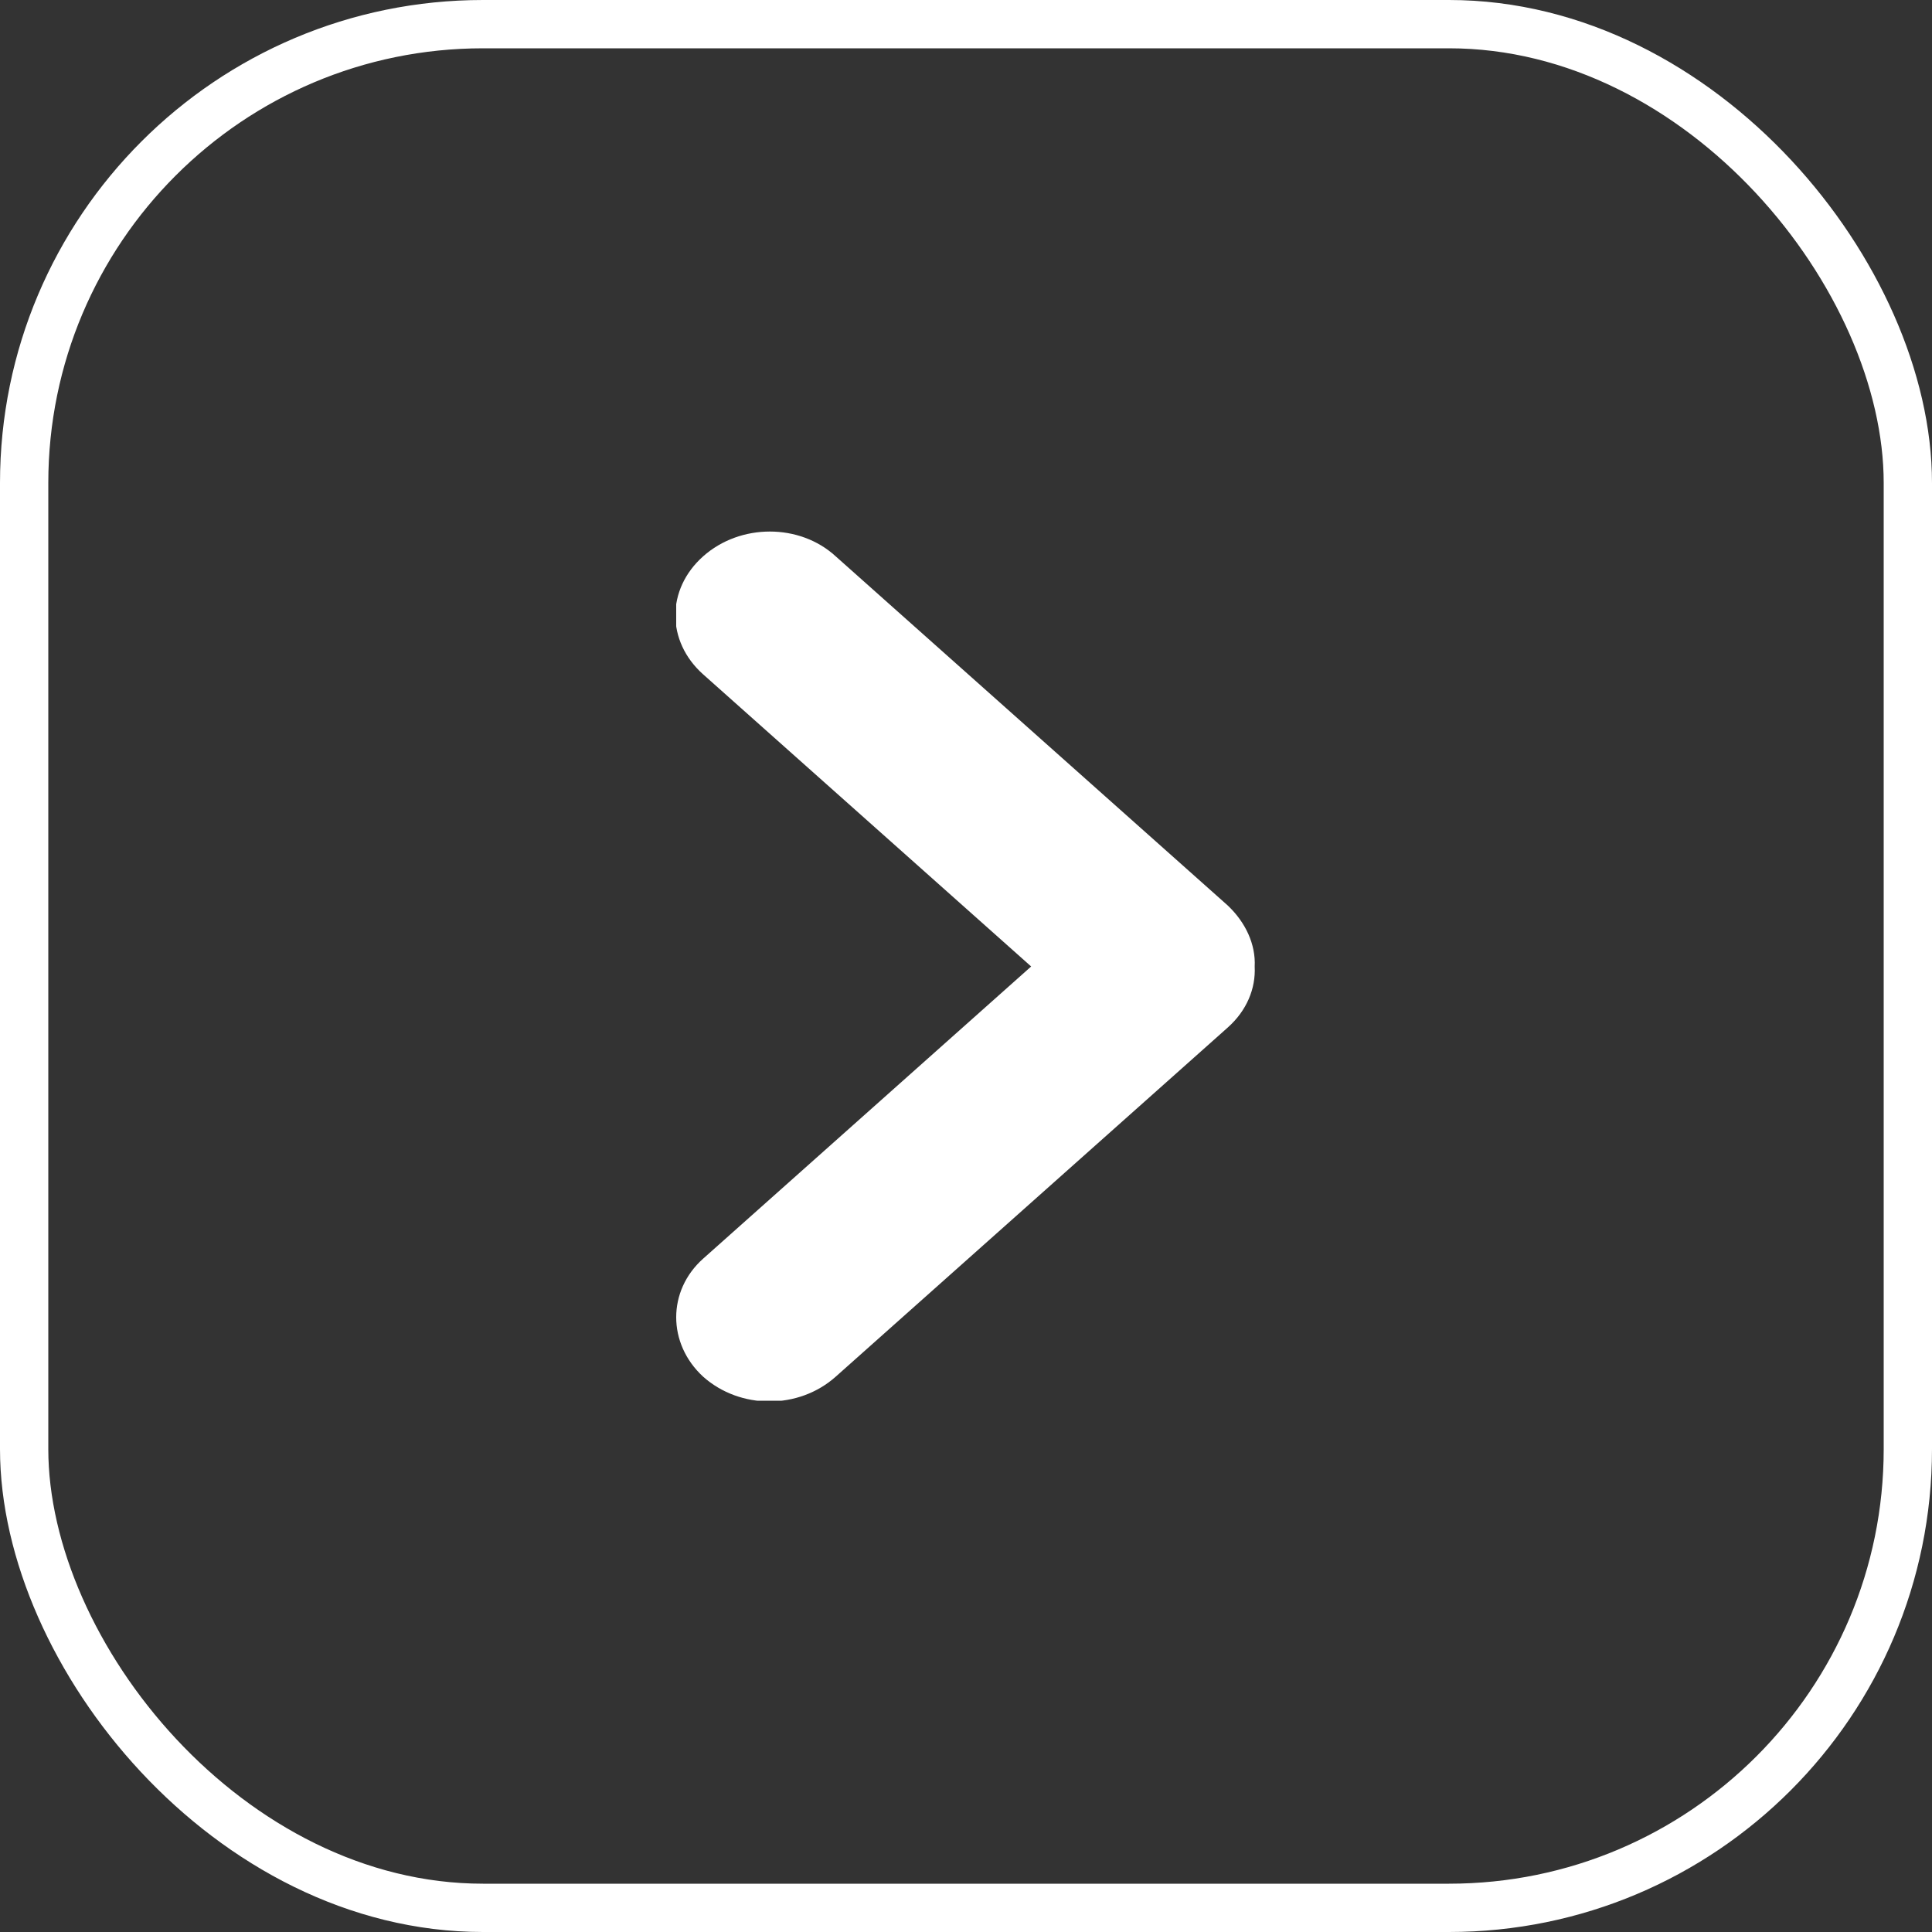 <svg width="40" height="40" viewBox="0 0 40 40" fill="none" xmlns="http://www.w3.org/2000/svg">
<rect x="0" y="0" width="40" height="40" fill="#333333" stroke="none"/>
<rect x="0.5" y="0.5" width="39" height="39" rx="9.5" stroke="white"/>
<g clip-path="url(#clip0_12_14)">
<path d="M14.558 11.518C13.791 12.201 13.791 13.278 14.558 13.962L21.349 20.01L14.558 26.059C13.814 26.721 13.814 27.819 14.558 28.503C15.326 29.186 16.535 29.186 17.302 28.503L25.419 21.274C25.814 20.922 26 20.466 25.977 20.01C26 19.555 25.791 19.099 25.419 18.747L17.302 11.518C16.558 10.834 15.326 10.834 14.558 11.518Z" fill="white"/>
</g>
<defs>
<clipPath id="clip0_12_14">
<rect width="18" height="12" fill="white" transform="translate(14 29) rotate(-90)"/>
</clipPath>
</defs>
</svg>
